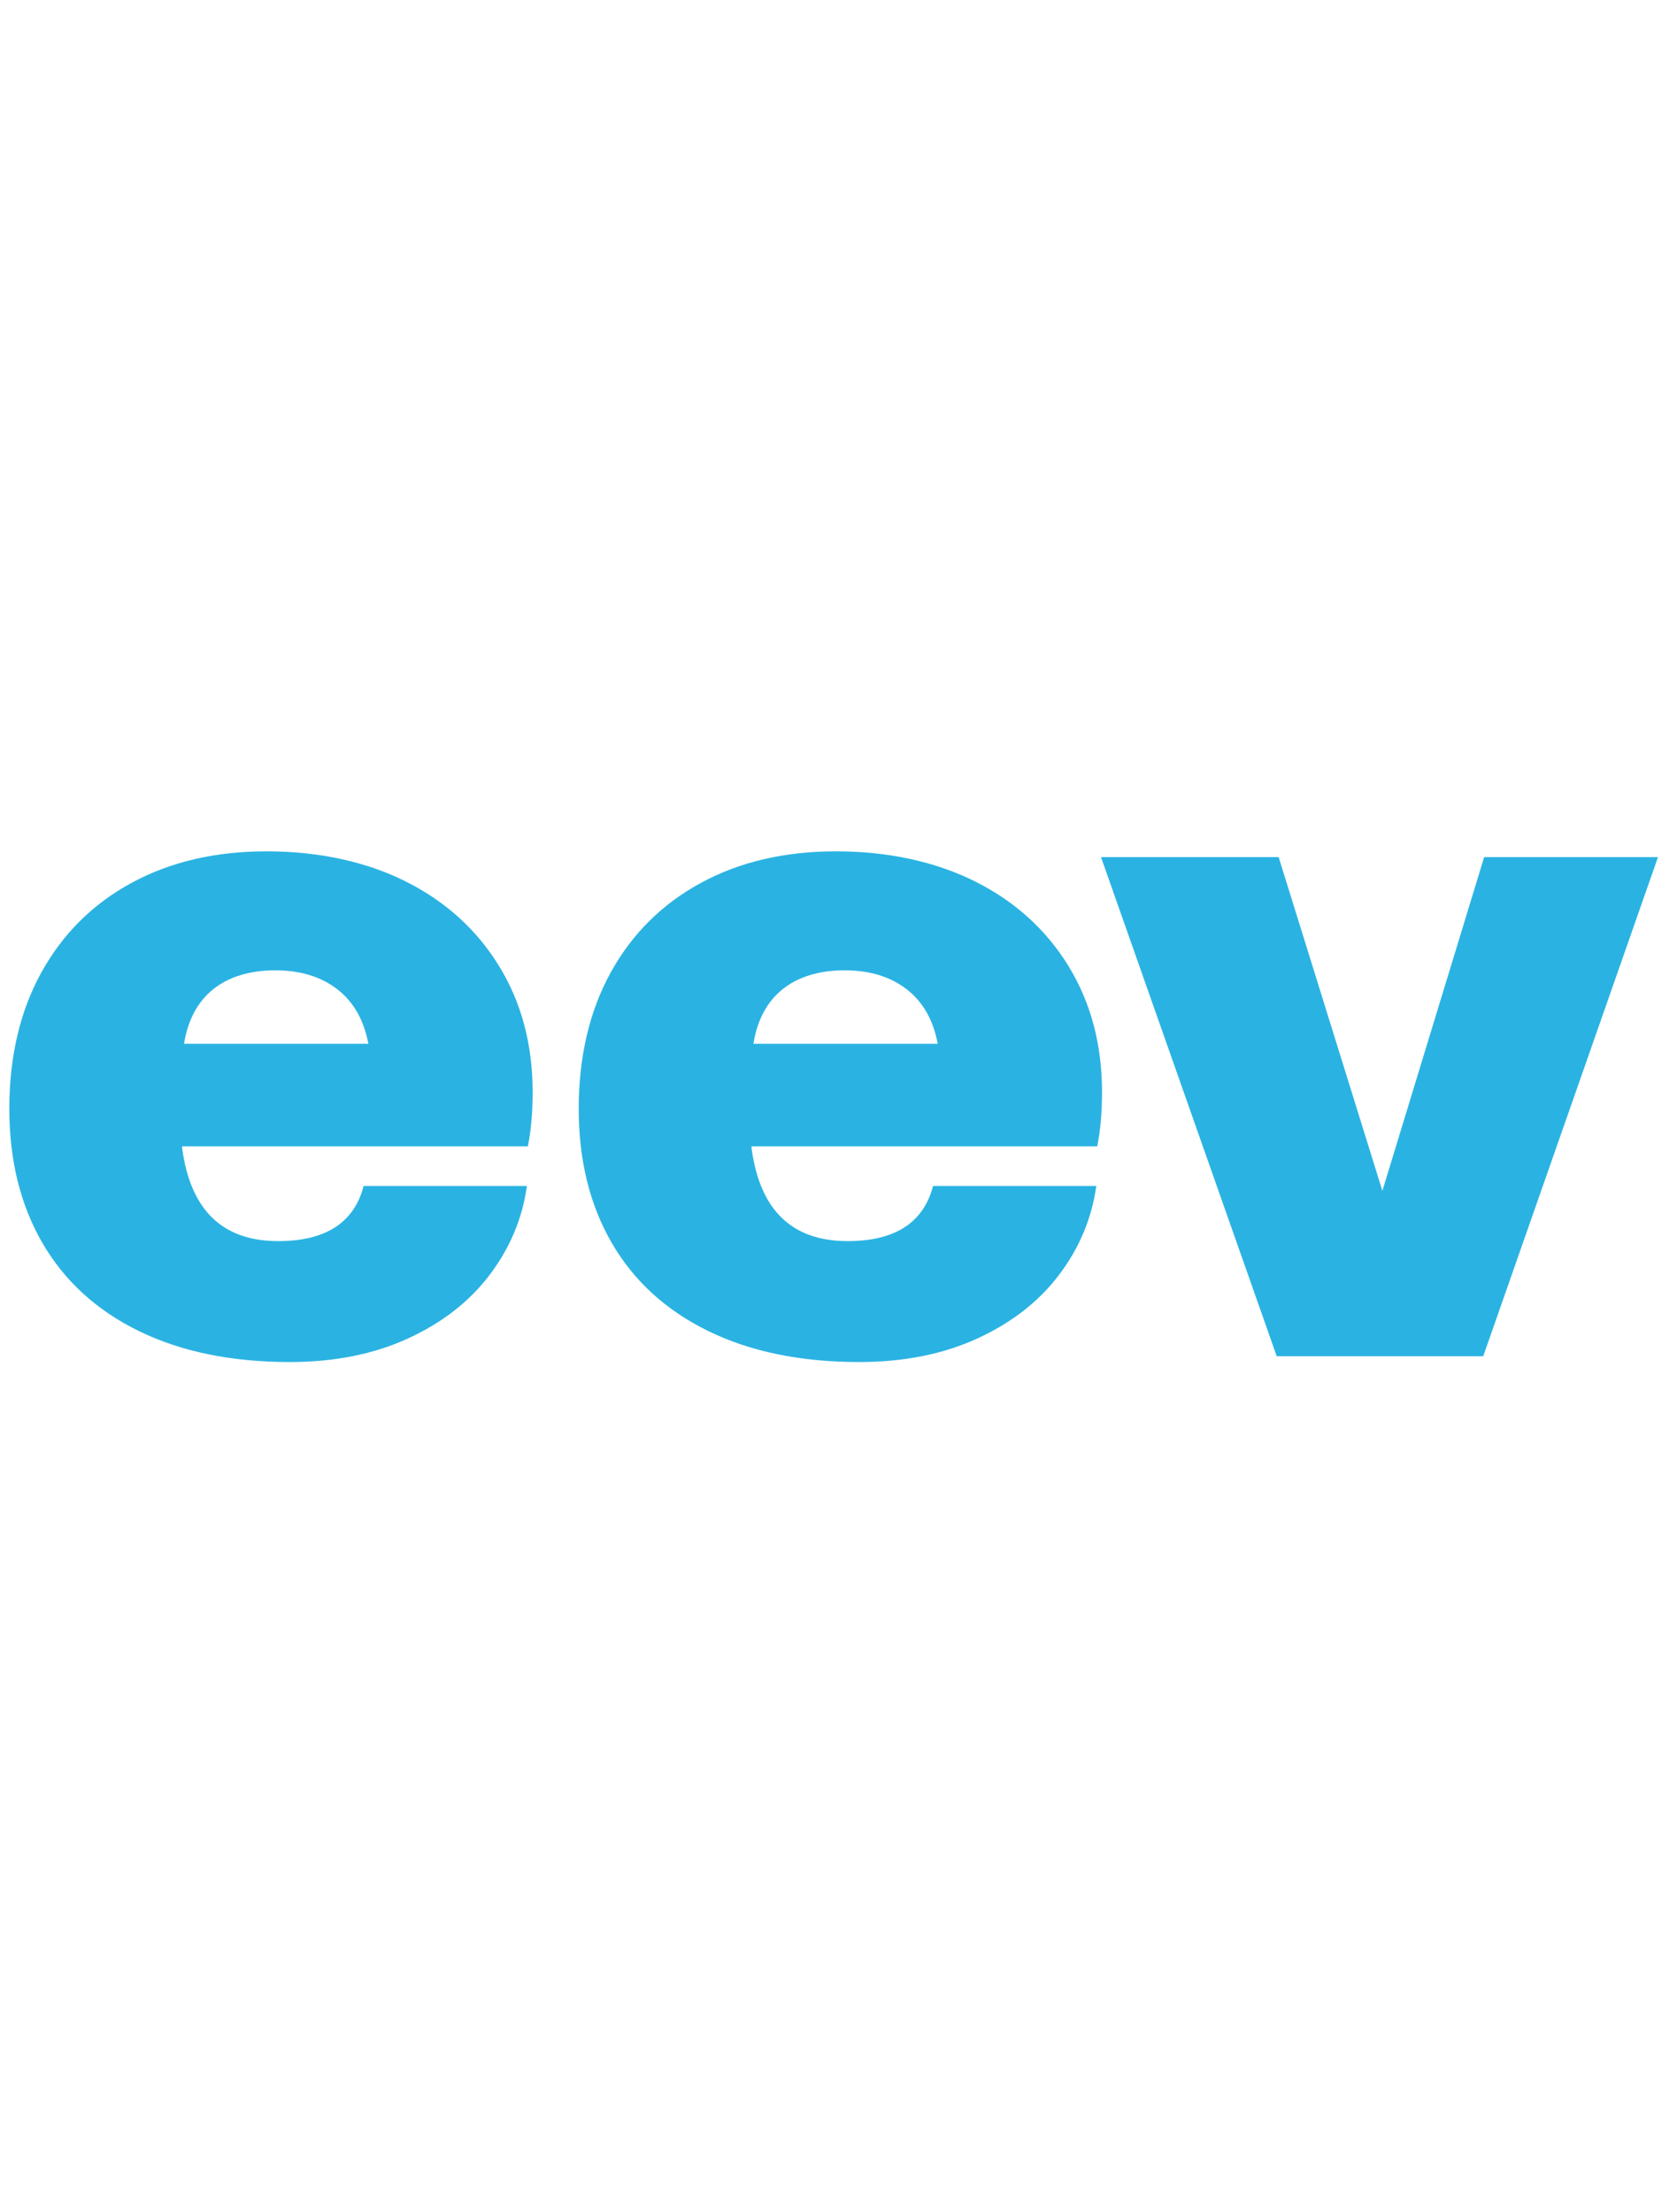   <svg width="188" height="248" viewBox="0 0 88 28" fill="none" xmlns="http://www.w3.org/2000/svg">
            <path d="M2.176 6.983C3.3 4.953 4.881 3.388 6.912 2.287C8.943 1.186 11.302 0.637 13.991 0.637C16.68 0.637 19.173 1.162 21.273 2.209C23.374 3.259 25.008 4.74 26.185 6.651C27.361 8.564 27.95 10.771 27.95 13.276C27.95 14.359 27.865 15.306 27.699 16.118H9.559V16.22C9.996 19.469 11.675 21.093 14.598 21.093C17.083 21.093 18.579 20.13 19.082 18.201H27.649C27.414 19.893 26.768 21.441 25.709 22.845C24.652 24.25 23.224 25.367 21.426 26.195C19.628 27.025 17.555 27.439 15.204 27.439C12.146 27.439 9.51 26.898 7.291 25.815C5.075 24.732 3.387 23.191 2.228 21.195C1.07 19.198 0.489 16.847 0.489 14.138C0.489 11.428 1.052 9.01 2.178 6.979L2.176 6.983ZM19.331 10.739C19.094 9.487 18.551 8.532 17.694 7.871C16.836 7.212 15.753 6.882 14.444 6.882C13.133 6.882 12.015 7.21 11.193 7.871C10.37 8.532 9.858 9.487 9.656 10.739H19.331Z" fill="#2AB3E2"/>
            <path d="M32.053 6.983C33.177 4.953 34.758 3.388 36.791 2.287C38.822 1.186 41.181 0.637 43.87 0.637C46.559 0.637 49.05 1.162 51.151 2.209C53.251 3.259 54.889 4.74 56.064 6.651C57.24 8.564 57.828 10.771 57.828 13.276C57.828 14.359 57.743 15.306 57.575 16.118H39.438V16.22C39.875 19.469 41.554 21.093 44.477 21.093C46.962 21.093 48.458 20.13 48.961 18.201H57.528C57.291 19.893 56.645 21.441 55.588 22.845C54.529 24.25 53.102 25.367 51.305 26.195C49.507 27.025 47.432 27.439 45.081 27.439C42.023 27.439 39.387 26.898 37.17 25.815C34.953 24.732 33.264 23.191 32.106 21.195C30.947 19.198 30.368 16.847 30.368 14.138C30.368 11.428 30.931 9.01 32.055 6.979L32.053 6.983ZM49.208 10.739C48.973 9.487 48.428 8.532 47.571 7.871C46.715 7.212 45.632 6.882 44.32 6.882C43.008 6.882 41.896 7.21 41.07 7.871C40.248 8.532 39.737 9.487 39.535 10.739H49.208Z" fill="#2AB3E2"/>
            <path d="M57.775 0.941H67.097L72.54 18.455L77.88 0.941H87.002L77.831 27.137H66.996L57.775 0.941Z" fill="#2AB3E2"/>
</svg>
